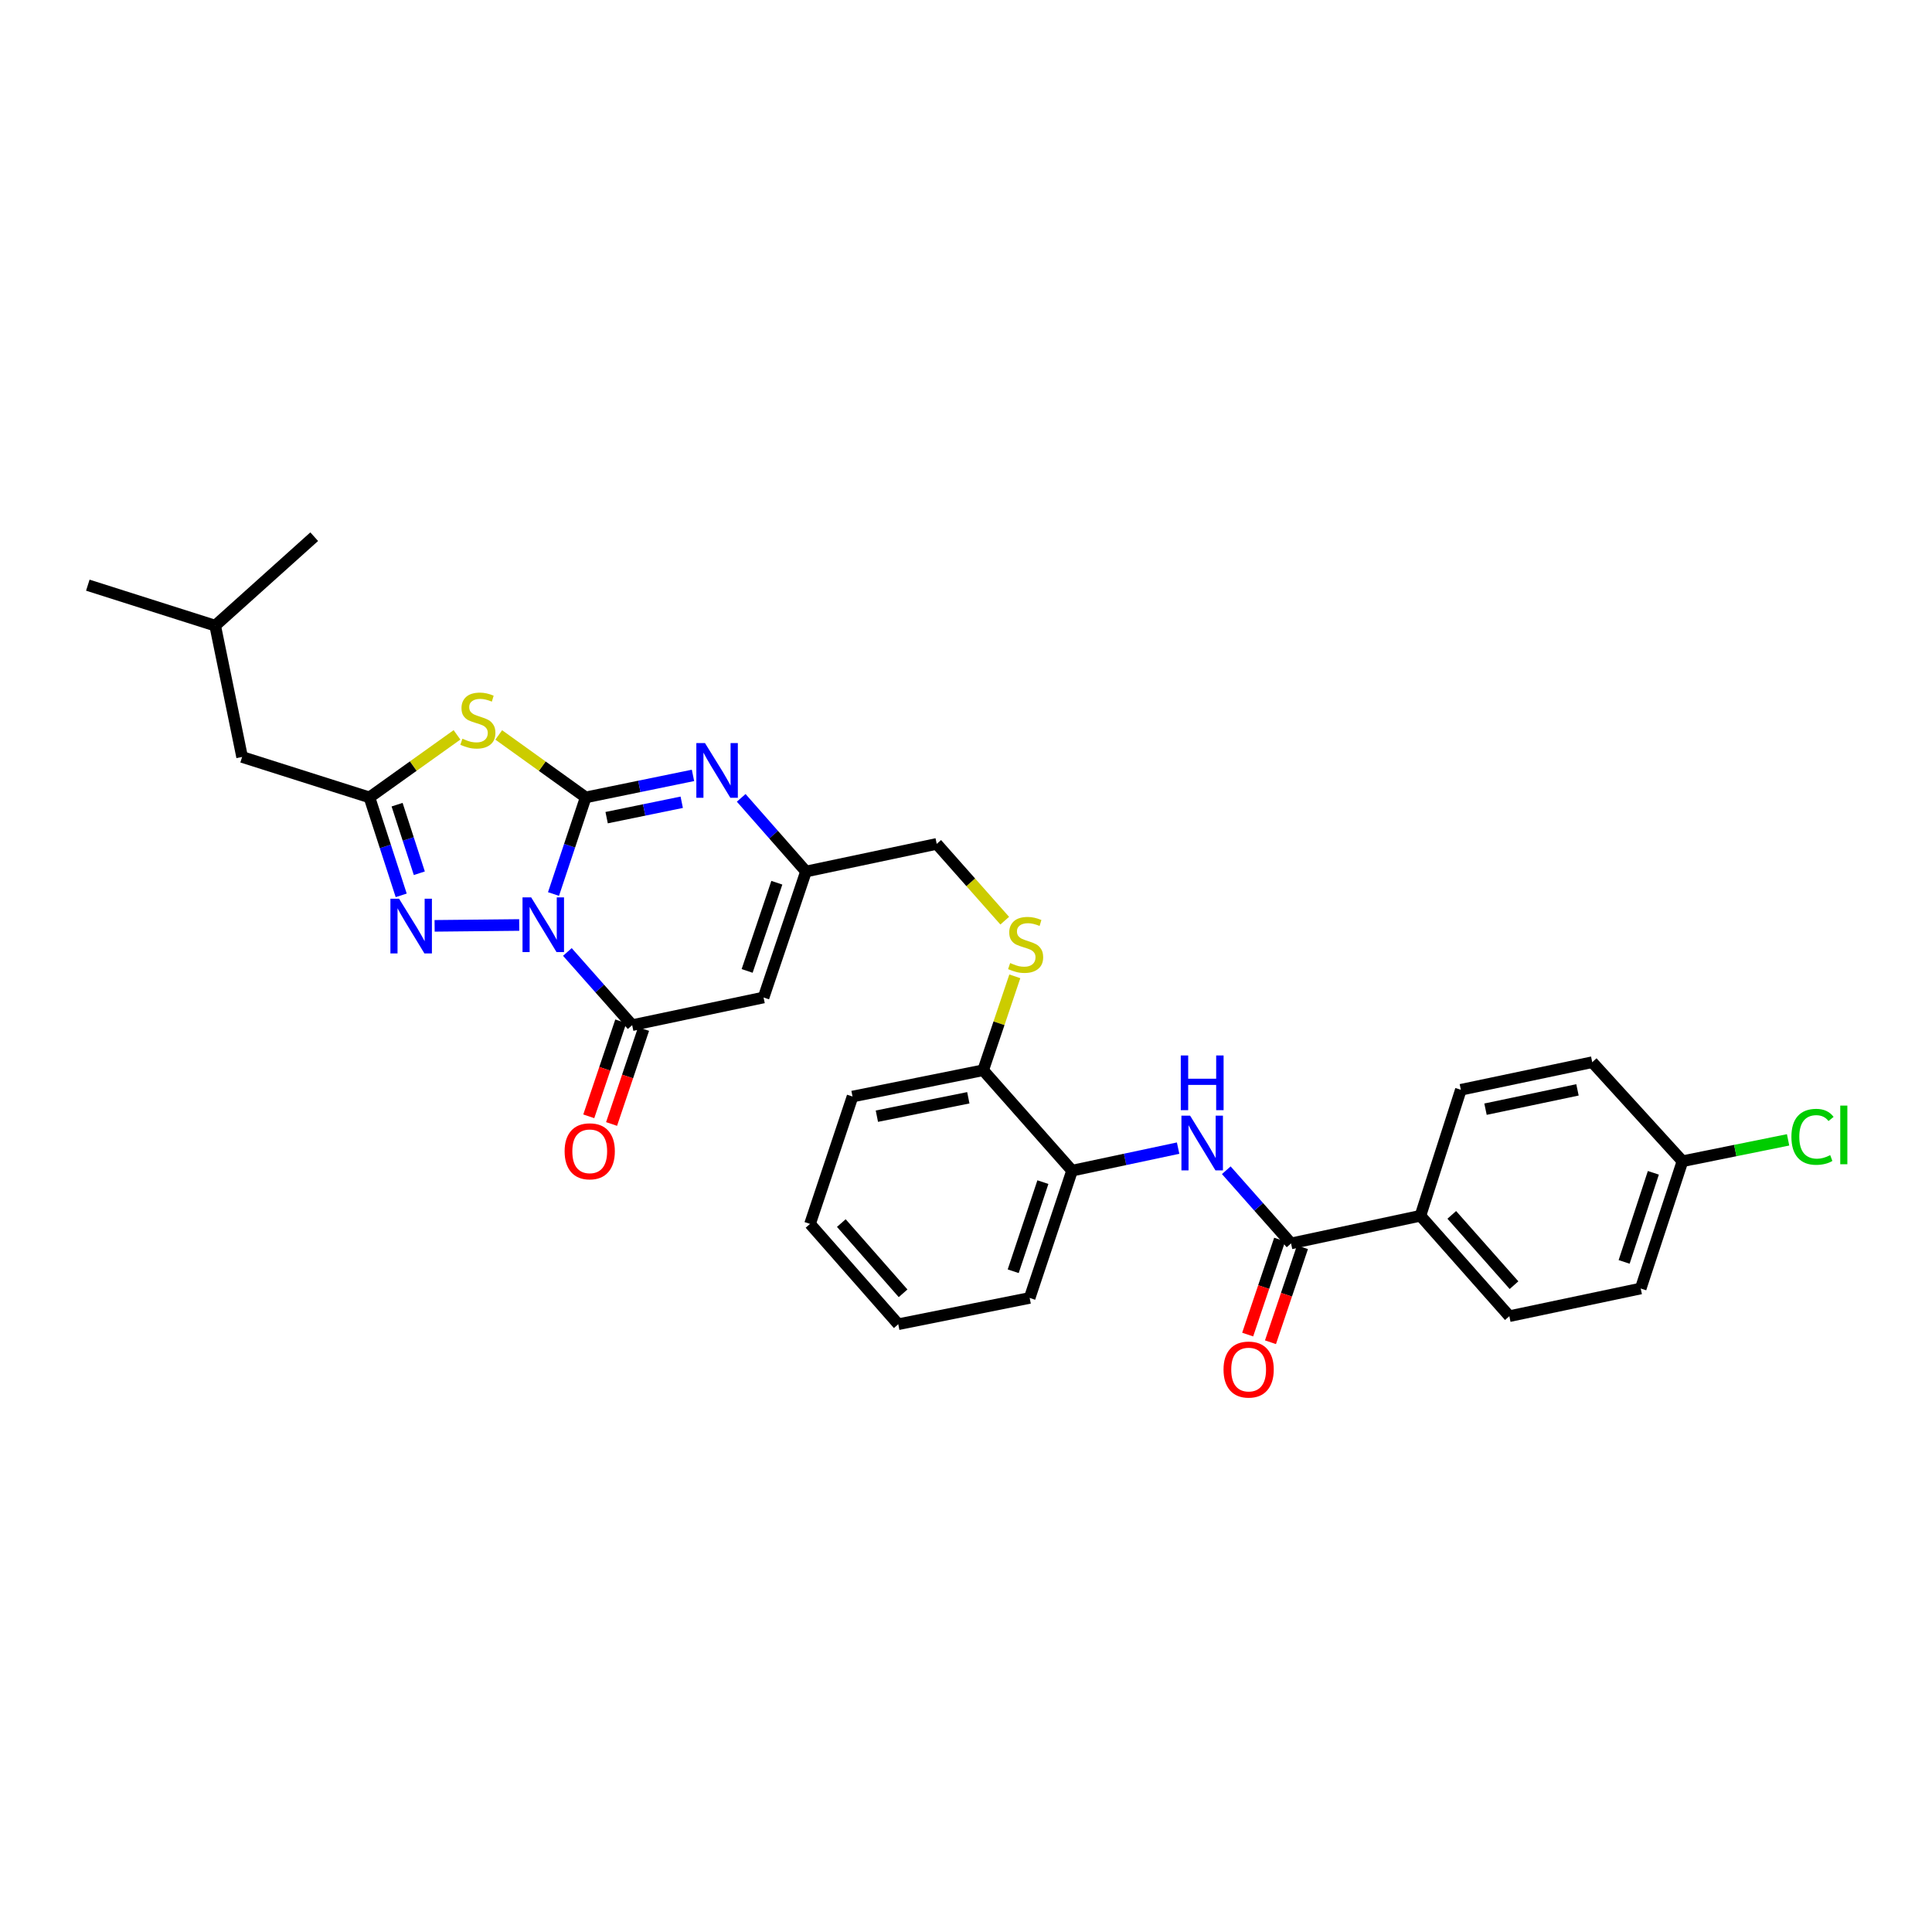 <?xml version='1.0' encoding='iso-8859-1'?>
<svg version='1.1' baseProfile='full'
              xmlns='http://www.w3.org/2000/svg'
                      xmlns:rdkit='http://www.rdkit.org/xml'
                      xmlns:xlink='http://www.w3.org/1999/xlink'
                  xml:space='preserve'
width='1000px' height='1000px' viewBox='0 0 1000 1000'>
<!-- END OF HEADER -->
<rect style='opacity:1.0;fill:#FFFFFF;stroke:none' width='1000' height='1000' x='0' y='0'> </rect>
<path class='bond-0' d='M 286.494,462.747 L 294.828,437.738' style='fill:none;fill-rule:evenodd;stroke:#0000FF;stroke-width:6px;stroke-linecap:butt;stroke-linejoin:miter;stroke-opacity:1' />
<path class='bond-0' d='M 294.828,437.738 L 303.163,412.73' style='fill:none;fill-rule:evenodd;stroke:#000000;stroke-width:6px;stroke-linecap:butt;stroke-linejoin:miter;stroke-opacity:1' />
<path class='bond-2' d='M 293.671,492.736 L 310.441,511.679' style='fill:none;fill-rule:evenodd;stroke:#0000FF;stroke-width:6px;stroke-linecap:butt;stroke-linejoin:miter;stroke-opacity:1' />
<path class='bond-2' d='M 310.441,511.679 L 327.211,530.621' style='fill:none;fill-rule:evenodd;stroke:#000000;stroke-width:6px;stroke-linecap:butt;stroke-linejoin:miter;stroke-opacity:1' />
<path class='bond-3' d='M 268.746,478.771 L 224.958,479.219' style='fill:none;fill-rule:evenodd;stroke:#0000FF;stroke-width:6px;stroke-linecap:butt;stroke-linejoin:miter;stroke-opacity:1' />
<path class='bond-1' d='M 303.163,412.73 L 280.654,396.564' style='fill:none;fill-rule:evenodd;stroke:#000000;stroke-width:6px;stroke-linecap:butt;stroke-linejoin:miter;stroke-opacity:1' />
<path class='bond-1' d='M 280.654,396.564 L 258.145,380.397' style='fill:none;fill-rule:evenodd;stroke:#CCCC00;stroke-width:6px;stroke-linecap:butt;stroke-linejoin:miter;stroke-opacity:1' />
<path class='bond-4' d='M 303.163,412.73 L 330.926,407.034' style='fill:none;fill-rule:evenodd;stroke:#000000;stroke-width:6px;stroke-linecap:butt;stroke-linejoin:miter;stroke-opacity:1' />
<path class='bond-4' d='M 330.926,407.034 L 358.69,401.339' style='fill:none;fill-rule:evenodd;stroke:#0000FF;stroke-width:6px;stroke-linecap:butt;stroke-linejoin:miter;stroke-opacity:1' />
<path class='bond-4' d='M 313.994,423.217 L 333.428,419.23' style='fill:none;fill-rule:evenodd;stroke:#000000;stroke-width:6px;stroke-linecap:butt;stroke-linejoin:miter;stroke-opacity:1' />
<path class='bond-4' d='M 333.428,419.23 L 352.863,415.243' style='fill:none;fill-rule:evenodd;stroke:#0000FF;stroke-width:6px;stroke-linecap:butt;stroke-linejoin:miter;stroke-opacity:1' />
<path class='bond-31' d='M 236.542,380.36 L 213.884,396.545' style='fill:none;fill-rule:evenodd;stroke:#CCCC00;stroke-width:6px;stroke-linecap:butt;stroke-linejoin:miter;stroke-opacity:1' />
<path class='bond-31' d='M 213.884,396.545 L 191.226,412.73' style='fill:none;fill-rule:evenodd;stroke:#000000;stroke-width:6px;stroke-linecap:butt;stroke-linejoin:miter;stroke-opacity:1' />
<path class='bond-6' d='M 327.211,530.621 L 395.221,516.297' style='fill:none;fill-rule:evenodd;stroke:#000000;stroke-width:6px;stroke-linecap:butt;stroke-linejoin:miter;stroke-opacity:1' />
<path class='bond-13' d='M 321.312,528.634 L 313.03,553.218' style='fill:none;fill-rule:evenodd;stroke:#000000;stroke-width:6px;stroke-linecap:butt;stroke-linejoin:miter;stroke-opacity:1' />
<path class='bond-13' d='M 313.03,553.218 L 304.749,577.802' style='fill:none;fill-rule:evenodd;stroke:#FF0000;stroke-width:6px;stroke-linecap:butt;stroke-linejoin:miter;stroke-opacity:1' />
<path class='bond-13' d='M 333.11,532.609 L 324.829,557.193' style='fill:none;fill-rule:evenodd;stroke:#000000;stroke-width:6px;stroke-linecap:butt;stroke-linejoin:miter;stroke-opacity:1' />
<path class='bond-13' d='M 324.829,557.193 L 316.547,581.777' style='fill:none;fill-rule:evenodd;stroke:#FF0000;stroke-width:6px;stroke-linecap:butt;stroke-linejoin:miter;stroke-opacity:1' />
<path class='bond-5' d='M 207.662,463.432 L 199.444,438.081' style='fill:none;fill-rule:evenodd;stroke:#0000FF;stroke-width:6px;stroke-linecap:butt;stroke-linejoin:miter;stroke-opacity:1' />
<path class='bond-5' d='M 199.444,438.081 L 191.226,412.73' style='fill:none;fill-rule:evenodd;stroke:#000000;stroke-width:6px;stroke-linecap:butt;stroke-linejoin:miter;stroke-opacity:1' />
<path class='bond-5' d='M 217.04,451.988 L 211.287,434.242' style='fill:none;fill-rule:evenodd;stroke:#0000FF;stroke-width:6px;stroke-linecap:butt;stroke-linejoin:miter;stroke-opacity:1' />
<path class='bond-5' d='M 211.287,434.242 L 205.535,416.496' style='fill:none;fill-rule:evenodd;stroke:#000000;stroke-width:6px;stroke-linecap:butt;stroke-linejoin:miter;stroke-opacity:1' />
<path class='bond-32' d='M 383.647,412.968 L 400.414,432.029' style='fill:none;fill-rule:evenodd;stroke:#0000FF;stroke-width:6px;stroke-linecap:butt;stroke-linejoin:miter;stroke-opacity:1' />
<path class='bond-32' d='M 400.414,432.029 L 417.181,451.089' style='fill:none;fill-rule:evenodd;stroke:#000000;stroke-width:6px;stroke-linecap:butt;stroke-linejoin:miter;stroke-opacity:1' />
<path class='bond-16' d='M 191.226,412.73 L 125.312,391.808' style='fill:none;fill-rule:evenodd;stroke:#000000;stroke-width:6px;stroke-linecap:butt;stroke-linejoin:miter;stroke-opacity:1' />
<path class='bond-7' d='M 395.221,516.297 L 417.181,451.089' style='fill:none;fill-rule:evenodd;stroke:#000000;stroke-width:6px;stroke-linecap:butt;stroke-linejoin:miter;stroke-opacity:1' />
<path class='bond-7' d='M 386.716,502.543 L 402.088,456.897' style='fill:none;fill-rule:evenodd;stroke:#000000;stroke-width:6px;stroke-linecap:butt;stroke-linejoin:miter;stroke-opacity:1' />
<path class='bond-17' d='M 417.181,451.089 L 484.845,436.799' style='fill:none;fill-rule:evenodd;stroke:#000000;stroke-width:6px;stroke-linecap:butt;stroke-linejoin:miter;stroke-opacity:1' />
<path class='bond-8' d='M 668.249,643.588 L 651.486,624.65' style='fill:none;fill-rule:evenodd;stroke:#000000;stroke-width:6px;stroke-linecap:butt;stroke-linejoin:miter;stroke-opacity:1' />
<path class='bond-8' d='M 651.486,624.65 L 634.723,605.712' style='fill:none;fill-rule:evenodd;stroke:#0000FF;stroke-width:6px;stroke-linecap:butt;stroke-linejoin:miter;stroke-opacity:1' />
<path class='bond-11' d='M 668.249,643.588 L 735.214,629.278' style='fill:none;fill-rule:evenodd;stroke:#000000;stroke-width:6px;stroke-linecap:butt;stroke-linejoin:miter;stroke-opacity:1' />
<path class='bond-15' d='M 662.349,641.602 L 654.073,666.186' style='fill:none;fill-rule:evenodd;stroke:#000000;stroke-width:6px;stroke-linecap:butt;stroke-linejoin:miter;stroke-opacity:1' />
<path class='bond-15' d='M 654.073,666.186 L 645.797,690.77' style='fill:none;fill-rule:evenodd;stroke:#FF0000;stroke-width:6px;stroke-linecap:butt;stroke-linejoin:miter;stroke-opacity:1' />
<path class='bond-15' d='M 674.148,645.574 L 665.872,670.158' style='fill:none;fill-rule:evenodd;stroke:#000000;stroke-width:6px;stroke-linecap:butt;stroke-linejoin:miter;stroke-opacity:1' />
<path class='bond-15' d='M 665.872,670.158 L 657.596,694.743' style='fill:none;fill-rule:evenodd;stroke:#FF0000;stroke-width:6px;stroke-linecap:butt;stroke-linejoin:miter;stroke-opacity:1' />
<path class='bond-9' d='M 609.786,594.266 L 582.344,600.097' style='fill:none;fill-rule:evenodd;stroke:#0000FF;stroke-width:6px;stroke-linecap:butt;stroke-linejoin:miter;stroke-opacity:1' />
<path class='bond-9' d='M 582.344,600.097 L 554.902,605.928' style='fill:none;fill-rule:evenodd;stroke:#000000;stroke-width:6px;stroke-linecap:butt;stroke-linejoin:miter;stroke-opacity:1' />
<path class='bond-10' d='M 554.902,605.928 L 508.886,553.957' style='fill:none;fill-rule:evenodd;stroke:#000000;stroke-width:6px;stroke-linecap:butt;stroke-linejoin:miter;stroke-opacity:1' />
<path class='bond-24' d='M 554.902,605.928 L 532.949,671.807' style='fill:none;fill-rule:evenodd;stroke:#000000;stroke-width:6px;stroke-linecap:butt;stroke-linejoin:miter;stroke-opacity:1' />
<path class='bond-24' d='M 539.798,611.874 L 524.431,657.99' style='fill:none;fill-rule:evenodd;stroke:#000000;stroke-width:6px;stroke-linecap:butt;stroke-linejoin:miter;stroke-opacity:1' />
<path class='bond-18' d='M 735.214,629.278 L 781.23,681.248' style='fill:none;fill-rule:evenodd;stroke:#000000;stroke-width:6px;stroke-linecap:butt;stroke-linejoin:miter;stroke-opacity:1' />
<path class='bond-18' d='M 751.438,628.821 L 783.648,665.2' style='fill:none;fill-rule:evenodd;stroke:#000000;stroke-width:6px;stroke-linecap:butt;stroke-linejoin:miter;stroke-opacity:1' />
<path class='bond-19' d='M 735.214,629.278 L 756.137,564.069' style='fill:none;fill-rule:evenodd;stroke:#000000;stroke-width:6px;stroke-linecap:butt;stroke-linejoin:miter;stroke-opacity:1' />
<path class='bond-12' d='M 520.045,476.539 L 502.445,456.669' style='fill:none;fill-rule:evenodd;stroke:#CCCC00;stroke-width:6px;stroke-linecap:butt;stroke-linejoin:miter;stroke-opacity:1' />
<path class='bond-12' d='M 502.445,456.669 L 484.845,436.799' style='fill:none;fill-rule:evenodd;stroke:#000000;stroke-width:6px;stroke-linecap:butt;stroke-linejoin:miter;stroke-opacity:1' />
<path class='bond-14' d='M 525.266,505.349 L 517.076,529.653' style='fill:none;fill-rule:evenodd;stroke:#CCCC00;stroke-width:6px;stroke-linecap:butt;stroke-linejoin:miter;stroke-opacity:1' />
<path class='bond-14' d='M 517.076,529.653 L 508.886,553.957' style='fill:none;fill-rule:evenodd;stroke:#000000;stroke-width:6px;stroke-linecap:butt;stroke-linejoin:miter;stroke-opacity:1' />
<path class='bond-26' d='M 508.886,553.957 L 441.271,567.569' style='fill:none;fill-rule:evenodd;stroke:#000000;stroke-width:6px;stroke-linecap:butt;stroke-linejoin:miter;stroke-opacity:1' />
<path class='bond-26' d='M 501.201,568.204 L 453.87,577.732' style='fill:none;fill-rule:evenodd;stroke:#000000;stroke-width:6px;stroke-linecap:butt;stroke-linejoin:miter;stroke-opacity:1' />
<path class='bond-25' d='M 125.312,391.808 L 111.376,323.832' style='fill:none;fill-rule:evenodd;stroke:#000000;stroke-width:6px;stroke-linecap:butt;stroke-linejoin:miter;stroke-opacity:1' />
<path class='bond-21' d='M 781.23,681.248 L 849.232,666.924' style='fill:none;fill-rule:evenodd;stroke:#000000;stroke-width:6px;stroke-linecap:butt;stroke-linejoin:miter;stroke-opacity:1' />
<path class='bond-22' d='M 756.137,564.069 L 824.139,549.787' style='fill:none;fill-rule:evenodd;stroke:#000000;stroke-width:6px;stroke-linecap:butt;stroke-linejoin:miter;stroke-opacity:1' />
<path class='bond-22' d='M 768.896,574.111 L 816.498,564.113' style='fill:none;fill-rule:evenodd;stroke:#000000;stroke-width:6px;stroke-linecap:butt;stroke-linejoin:miter;stroke-opacity:1' />
<path class='bond-20' d='M 870.846,601.045 L 824.139,549.787' style='fill:none;fill-rule:evenodd;stroke:#000000;stroke-width:6px;stroke-linecap:butt;stroke-linejoin:miter;stroke-opacity:1' />
<path class='bond-23' d='M 870.846,601.045 L 898.18,595.517' style='fill:none;fill-rule:evenodd;stroke:#000000;stroke-width:6px;stroke-linecap:butt;stroke-linejoin:miter;stroke-opacity:1' />
<path class='bond-23' d='M 898.18,595.517 L 925.514,589.989' style='fill:none;fill-rule:evenodd;stroke:#00CC00;stroke-width:6px;stroke-linecap:butt;stroke-linejoin:miter;stroke-opacity:1' />
<path class='bond-34' d='M 870.846,601.045 L 849.232,666.924' style='fill:none;fill-rule:evenodd;stroke:#000000;stroke-width:6px;stroke-linecap:butt;stroke-linejoin:miter;stroke-opacity:1' />
<path class='bond-34' d='M 855.775,607.046 L 840.645,653.161' style='fill:none;fill-rule:evenodd;stroke:#000000;stroke-width:6px;stroke-linecap:butt;stroke-linejoin:miter;stroke-opacity:1' />
<path class='bond-33' d='M 532.949,671.807 L 464.939,685.419' style='fill:none;fill-rule:evenodd;stroke:#000000;stroke-width:6px;stroke-linecap:butt;stroke-linejoin:miter;stroke-opacity:1' />
<path class='bond-27' d='M 111.376,323.832 L 162.634,277.789' style='fill:none;fill-rule:evenodd;stroke:#000000;stroke-width:6px;stroke-linecap:butt;stroke-linejoin:miter;stroke-opacity:1' />
<path class='bond-28' d='M 111.376,323.832 L 45.455,302.882' style='fill:none;fill-rule:evenodd;stroke:#000000;stroke-width:6px;stroke-linecap:butt;stroke-linejoin:miter;stroke-opacity:1' />
<path class='bond-30' d='M 441.271,567.569 L 419.27,633.49' style='fill:none;fill-rule:evenodd;stroke:#000000;stroke-width:6px;stroke-linecap:butt;stroke-linejoin:miter;stroke-opacity:1' />
<path class='bond-29' d='M 464.939,685.419 L 419.27,633.49' style='fill:none;fill-rule:evenodd;stroke:#000000;stroke-width:6px;stroke-linecap:butt;stroke-linejoin:miter;stroke-opacity:1' />
<path class='bond-29' d='M 467.437,669.408 L 435.469,633.058' style='fill:none;fill-rule:evenodd;stroke:#000000;stroke-width:6px;stroke-linecap:butt;stroke-linejoin:miter;stroke-opacity:1' />
<path  class='atom-0' d='M 274.936 464.484
L 284.216 479.484
Q 285.136 480.964, 286.616 483.644
Q 288.096 486.324, 288.176 486.484
L 288.176 464.484
L 291.936 464.484
L 291.936 492.804
L 288.056 492.804
L 278.096 476.404
Q 276.936 474.484, 275.696 472.284
Q 274.496 470.084, 274.136 469.404
L 274.136 492.804
L 270.456 492.804
L 270.456 464.484
L 274.936 464.484
' fill='#0000FF'/>
<path  class='atom-2' d='M 239.347 382.362
Q 239.667 382.482, 240.987 383.042
Q 242.307 383.602, 243.747 383.962
Q 245.227 384.282, 246.667 384.282
Q 249.347 384.282, 250.907 383.002
Q 252.467 381.682, 252.467 379.402
Q 252.467 377.842, 251.667 376.882
Q 250.907 375.922, 249.707 375.402
Q 248.507 374.882, 246.507 374.282
Q 243.987 373.522, 242.467 372.802
Q 240.987 372.082, 239.907 370.562
Q 238.867 369.042, 238.867 366.482
Q 238.867 362.922, 241.267 360.722
Q 243.707 358.522, 248.507 358.522
Q 251.787 358.522, 255.507 360.082
L 254.587 363.162
Q 251.187 361.762, 248.627 361.762
Q 245.867 361.762, 244.347 362.922
Q 242.827 364.042, 242.867 366.002
Q 242.867 367.522, 243.627 368.442
Q 244.427 369.362, 245.547 369.882
Q 246.707 370.402, 248.627 371.002
Q 251.187 371.802, 252.707 372.602
Q 254.227 373.402, 255.307 375.042
Q 256.427 376.642, 256.427 379.402
Q 256.427 383.322, 253.787 385.442
Q 251.187 387.522, 246.827 387.522
Q 244.307 387.522, 242.387 386.962
Q 240.507 386.442, 238.267 385.522
L 239.347 382.362
' fill='#CCCC00'/>
<path  class='atom-4' d='M 206.56 465.183
L 215.84 480.183
Q 216.76 481.663, 218.24 484.343
Q 219.72 487.023, 219.8 487.183
L 219.8 465.183
L 223.56 465.183
L 223.56 493.503
L 219.68 493.503
L 209.72 477.103
Q 208.56 475.183, 207.32 472.983
Q 206.12 470.783, 205.76 470.103
L 205.76 493.503
L 202.08 493.503
L 202.08 465.183
L 206.56 465.183
' fill='#0000FF'/>
<path  class='atom-5' d='M 364.905 384.619
L 374.185 399.619
Q 375.105 401.099, 376.585 403.779
Q 378.065 406.459, 378.145 406.619
L 378.145 384.619
L 381.905 384.619
L 381.905 412.939
L 378.025 412.939
L 368.065 396.539
Q 366.905 394.619, 365.665 392.419
Q 364.465 390.219, 364.105 389.539
L 364.105 412.939
L 360.425 412.939
L 360.425 384.619
L 364.905 384.619
' fill='#0000FF'/>
<path  class='atom-10' d='M 615.987 577.458
L 625.267 592.458
Q 626.187 593.938, 627.667 596.618
Q 629.147 599.298, 629.227 599.458
L 629.227 577.458
L 632.987 577.458
L 632.987 605.778
L 629.107 605.778
L 619.147 589.378
Q 617.987 587.458, 616.747 585.258
Q 615.547 583.058, 615.187 582.378
L 615.187 605.778
L 611.507 605.778
L 611.507 577.458
L 615.987 577.458
' fill='#0000FF'/>
<path  class='atom-10' d='M 611.167 546.306
L 615.007 546.306
L 615.007 558.346
L 629.487 558.346
L 629.487 546.306
L 633.327 546.306
L 633.327 574.626
L 629.487 574.626
L 629.487 561.546
L 615.007 561.546
L 615.007 574.626
L 611.167 574.626
L 611.167 546.306
' fill='#0000FF'/>
<path  class='atom-13' d='M 522.86 498.469
Q 523.18 498.589, 524.5 499.149
Q 525.82 499.709, 527.26 500.069
Q 528.74 500.389, 530.18 500.389
Q 532.86 500.389, 534.42 499.109
Q 535.98 497.789, 535.98 495.509
Q 535.98 493.949, 535.18 492.989
Q 534.42 492.029, 533.22 491.509
Q 532.02 490.989, 530.02 490.389
Q 527.5 489.629, 525.98 488.909
Q 524.5 488.189, 523.42 486.669
Q 522.38 485.149, 522.38 482.589
Q 522.38 479.029, 524.78 476.829
Q 527.22 474.629, 532.02 474.629
Q 535.3 474.629, 539.02 476.189
L 538.1 479.269
Q 534.7 477.869, 532.14 477.869
Q 529.38 477.869, 527.86 479.029
Q 526.34 480.149, 526.38 482.109
Q 526.38 483.629, 527.14 484.549
Q 527.94 485.469, 529.06 485.989
Q 530.22 486.509, 532.14 487.109
Q 534.7 487.909, 536.22 488.709
Q 537.74 489.509, 538.82 491.149
Q 539.94 492.749, 539.94 495.509
Q 539.94 499.429, 537.3 501.549
Q 534.7 503.629, 530.34 503.629
Q 527.82 503.629, 525.9 503.069
Q 524.02 502.549, 521.78 501.629
L 522.86 498.469
' fill='#CCCC00'/>
<path  class='atom-14' d='M 292.244 595.91
Q 292.244 589.11, 295.604 585.31
Q 298.964 581.51, 305.244 581.51
Q 311.524 581.51, 314.884 585.31
Q 318.244 589.11, 318.244 595.91
Q 318.244 602.79, 314.844 606.71
Q 311.444 610.59, 305.244 610.59
Q 299.004 610.59, 295.604 606.71
Q 292.244 602.83, 292.244 595.91
M 305.244 607.39
Q 309.564 607.39, 311.884 604.51
Q 314.244 601.59, 314.244 595.91
Q 314.244 590.35, 311.884 587.55
Q 309.564 584.71, 305.244 584.71
Q 300.924 584.71, 298.564 587.51
Q 296.244 590.31, 296.244 595.91
Q 296.244 601.63, 298.564 604.51
Q 300.924 607.39, 305.244 607.39
' fill='#FF0000'/>
<path  class='atom-16' d='M 633.296 708.877
Q 633.296 702.077, 636.656 698.277
Q 640.016 694.477, 646.296 694.477
Q 652.576 694.477, 655.936 698.277
Q 659.296 702.077, 659.296 708.877
Q 659.296 715.757, 655.896 719.677
Q 652.496 723.557, 646.296 723.557
Q 640.056 723.557, 636.656 719.677
Q 633.296 715.797, 633.296 708.877
M 646.296 720.357
Q 650.616 720.357, 652.936 717.477
Q 655.296 714.557, 655.296 708.877
Q 655.296 703.317, 652.936 700.517
Q 650.616 697.677, 646.296 697.677
Q 641.976 697.677, 639.616 700.477
Q 637.296 703.277, 637.296 708.877
Q 637.296 714.597, 639.616 717.477
Q 641.976 720.357, 646.296 720.357
' fill='#FF0000'/>
<path  class='atom-24' d='M 927.231 588.413
Q 927.231 581.373, 930.511 577.693
Q 933.831 573.973, 940.111 573.973
Q 945.951 573.973, 949.071 578.093
L 946.431 580.253
Q 944.151 577.253, 940.111 577.253
Q 935.831 577.253, 933.551 580.133
Q 931.311 582.973, 931.311 588.413
Q 931.311 594.013, 933.631 596.893
Q 935.991 599.773, 940.551 599.773
Q 943.671 599.773, 947.311 597.893
L 948.431 600.893
Q 946.951 601.853, 944.711 602.413
Q 942.471 602.973, 939.991 602.973
Q 933.831 602.973, 930.511 599.213
Q 927.231 595.453, 927.231 588.413
' fill='#00CC00'/>
<path  class='atom-24' d='M 952.511 572.253
L 956.191 572.253
L 956.191 602.613
L 952.511 602.613
L 952.511 572.253
' fill='#00CC00'/>
</svg>
